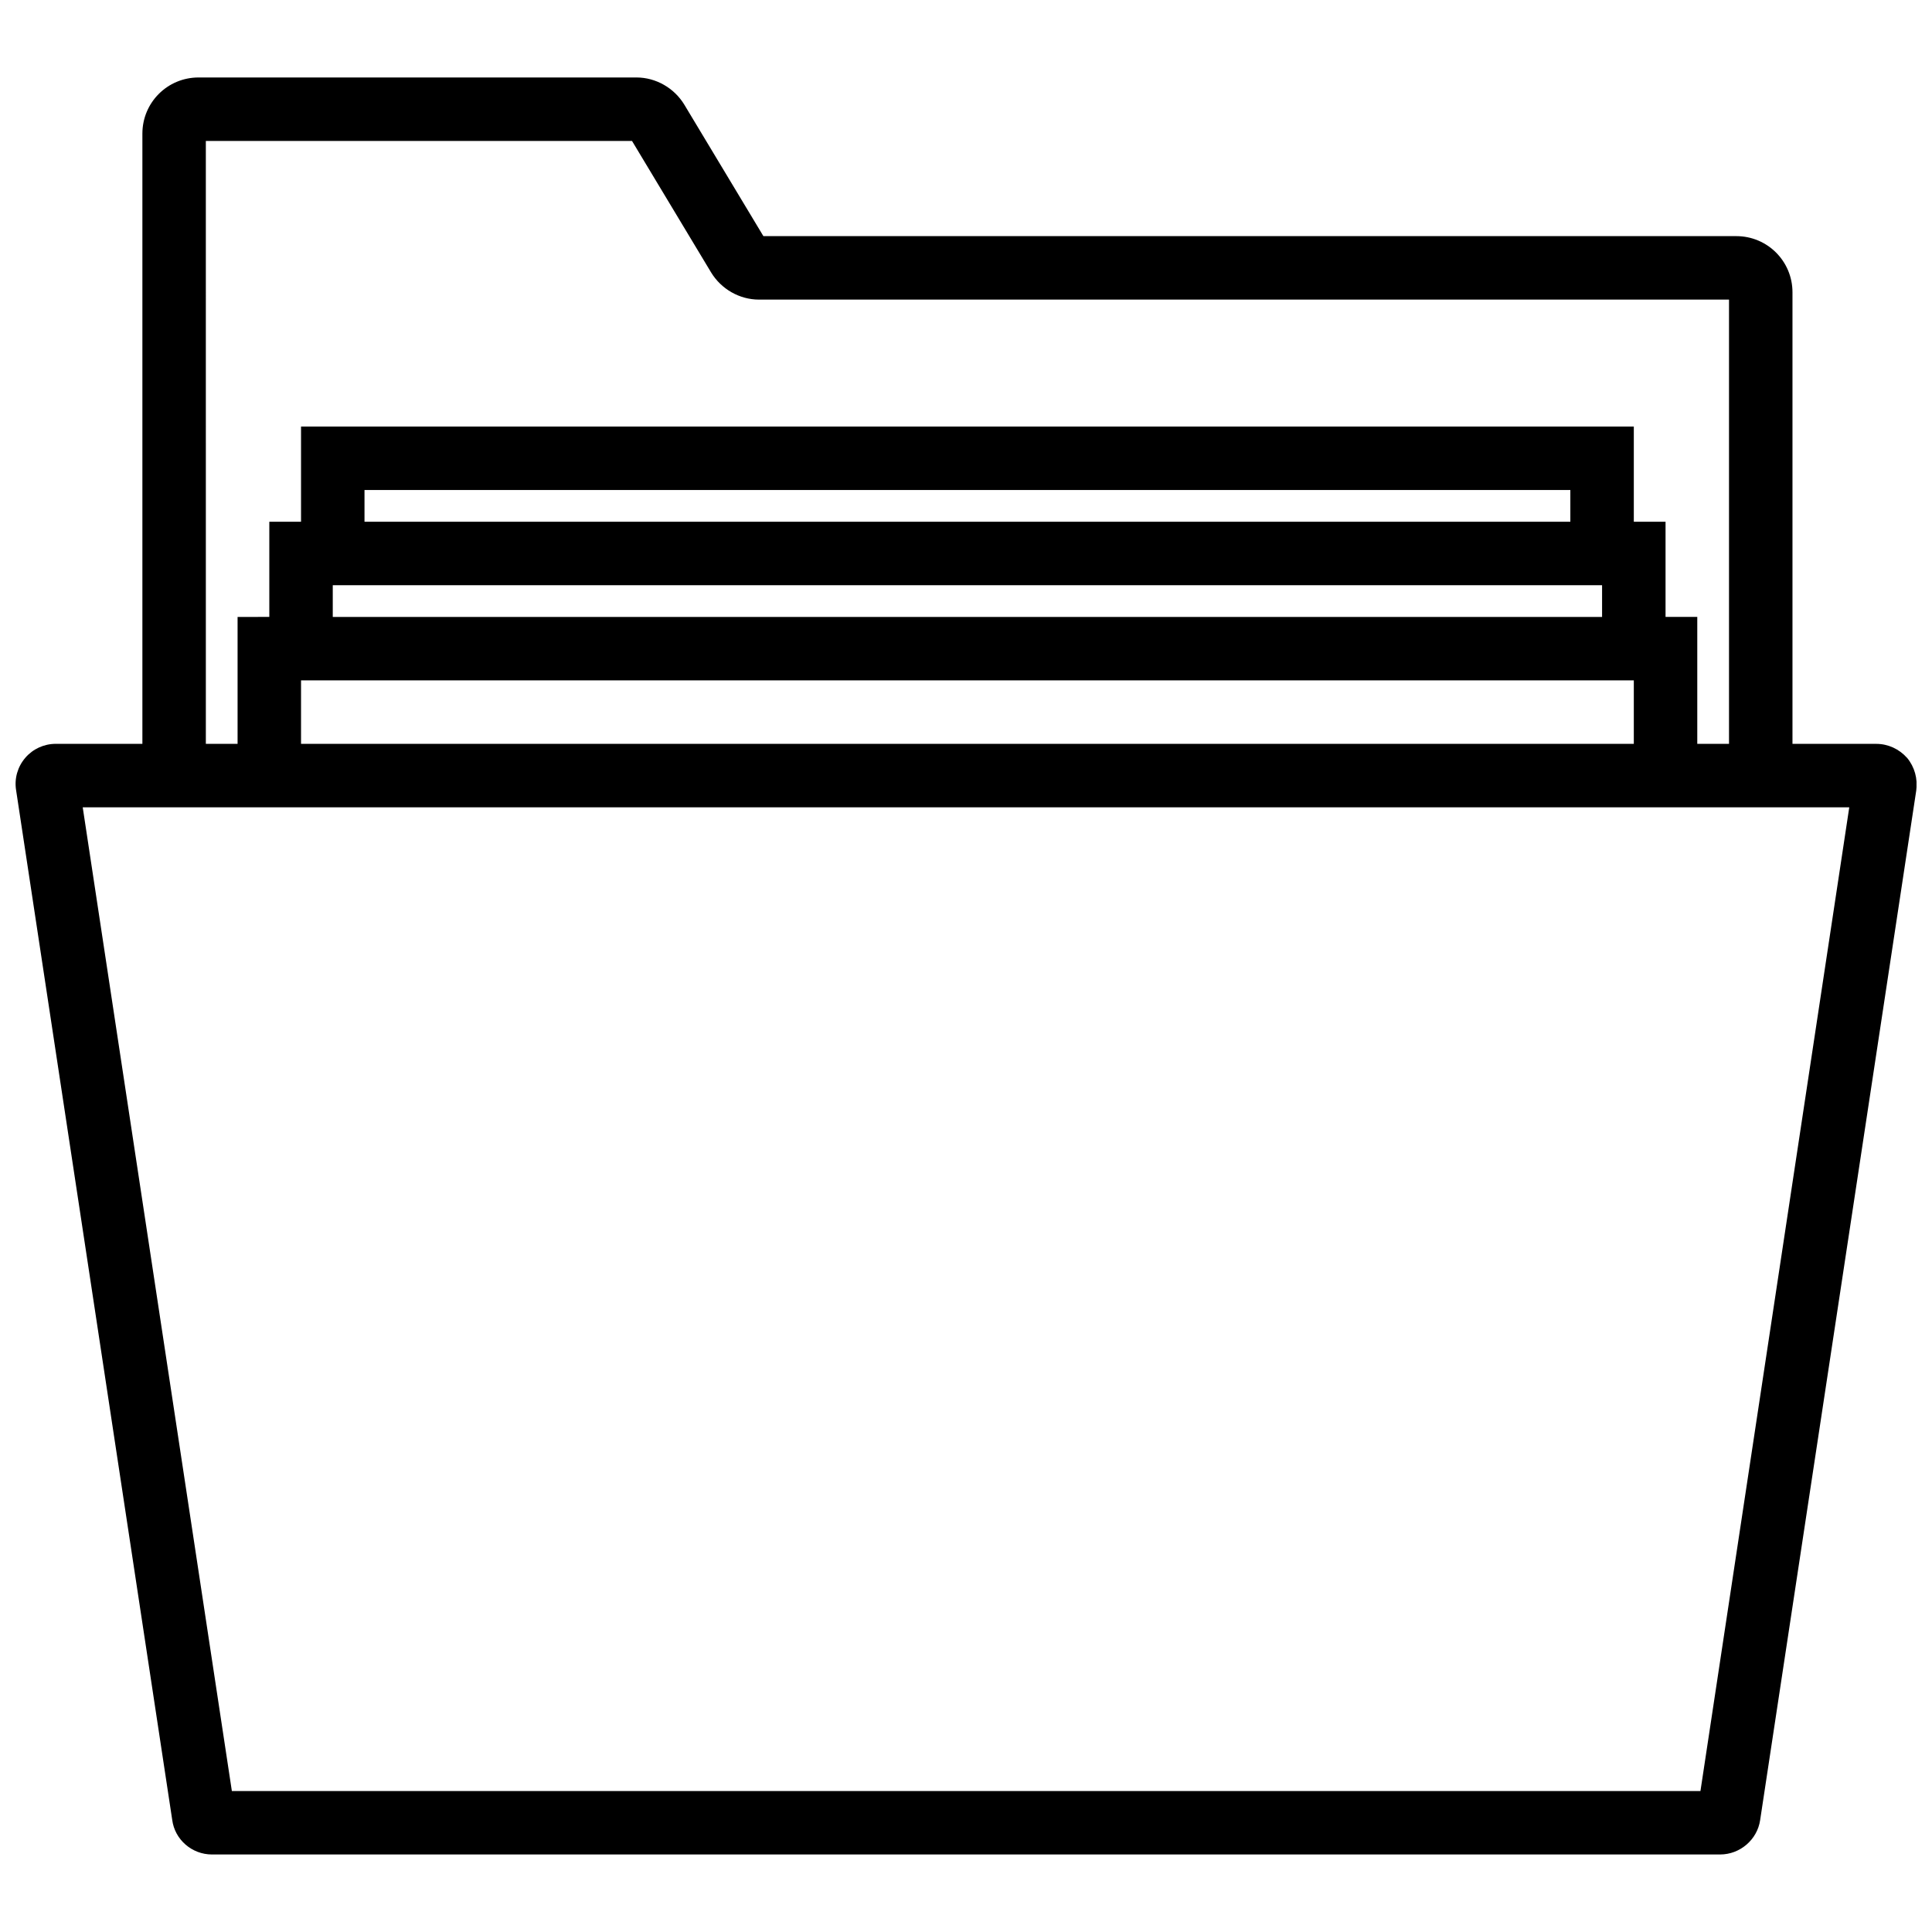 <?xml version="1.0" encoding="UTF-8"?>
<!-- Uploaded to: ICON Repo, www.iconrepo.com, Generator: ICON Repo Mixer Tools -->
<svg width="800px" height="800px" version="1.1" viewBox="144 144 512 512" xmlns="http://www.w3.org/2000/svg">
 <defs>
  <clipPath id="a">
   <path d="m148.09 164h503.81v472h-503.81z"/>
  </clipPath>
 </defs>
 <g clip-path="url(#a)">
  <path d="m649.38 344.83c-2.102-2.356-5.043-3.699-8.156-3.699h-22.199v-119.67c0-8.238-6.644-14.883-14.887-14.883h-257.83l-20.941-34.816c-2.691-4.457-7.566-7.231-12.695-7.231h-116.05c-8.242 0-14.887 6.641-14.887 14.883v161.71h-22.957c-3.113 0-6.055 1.344-8.074 3.699s-2.941 5.465-2.438 8.578l41.375 272.89c0.672 5.215 5.215 9.164 10.512 9.164h399.7c5.297 0 9.84-3.953 10.598-9.082l41.375-272.89c0.418-3.109-0.422-6.223-2.441-8.66zm-450.83-163.48h112.94l20.941 34.816c2.691 4.457 7.566 7.231 12.695 7.231h257.08v117.73h-8.41v-33.637h-8.41v-25.227h-8.41v-25.227h-353.2v25.227h-8.406v25.227l-8.41 0.004v33.637h-8.41zm25.227 142.96h353.2v16.82h-353.2zm8.41-25.227h336.38v8.41h-336.38zm327.97-16.82h-319.56v-8.41h319.56zm34.48 336.38h-389.19l-39.523-260.69h468.15z"/>
 </g>
</svg>